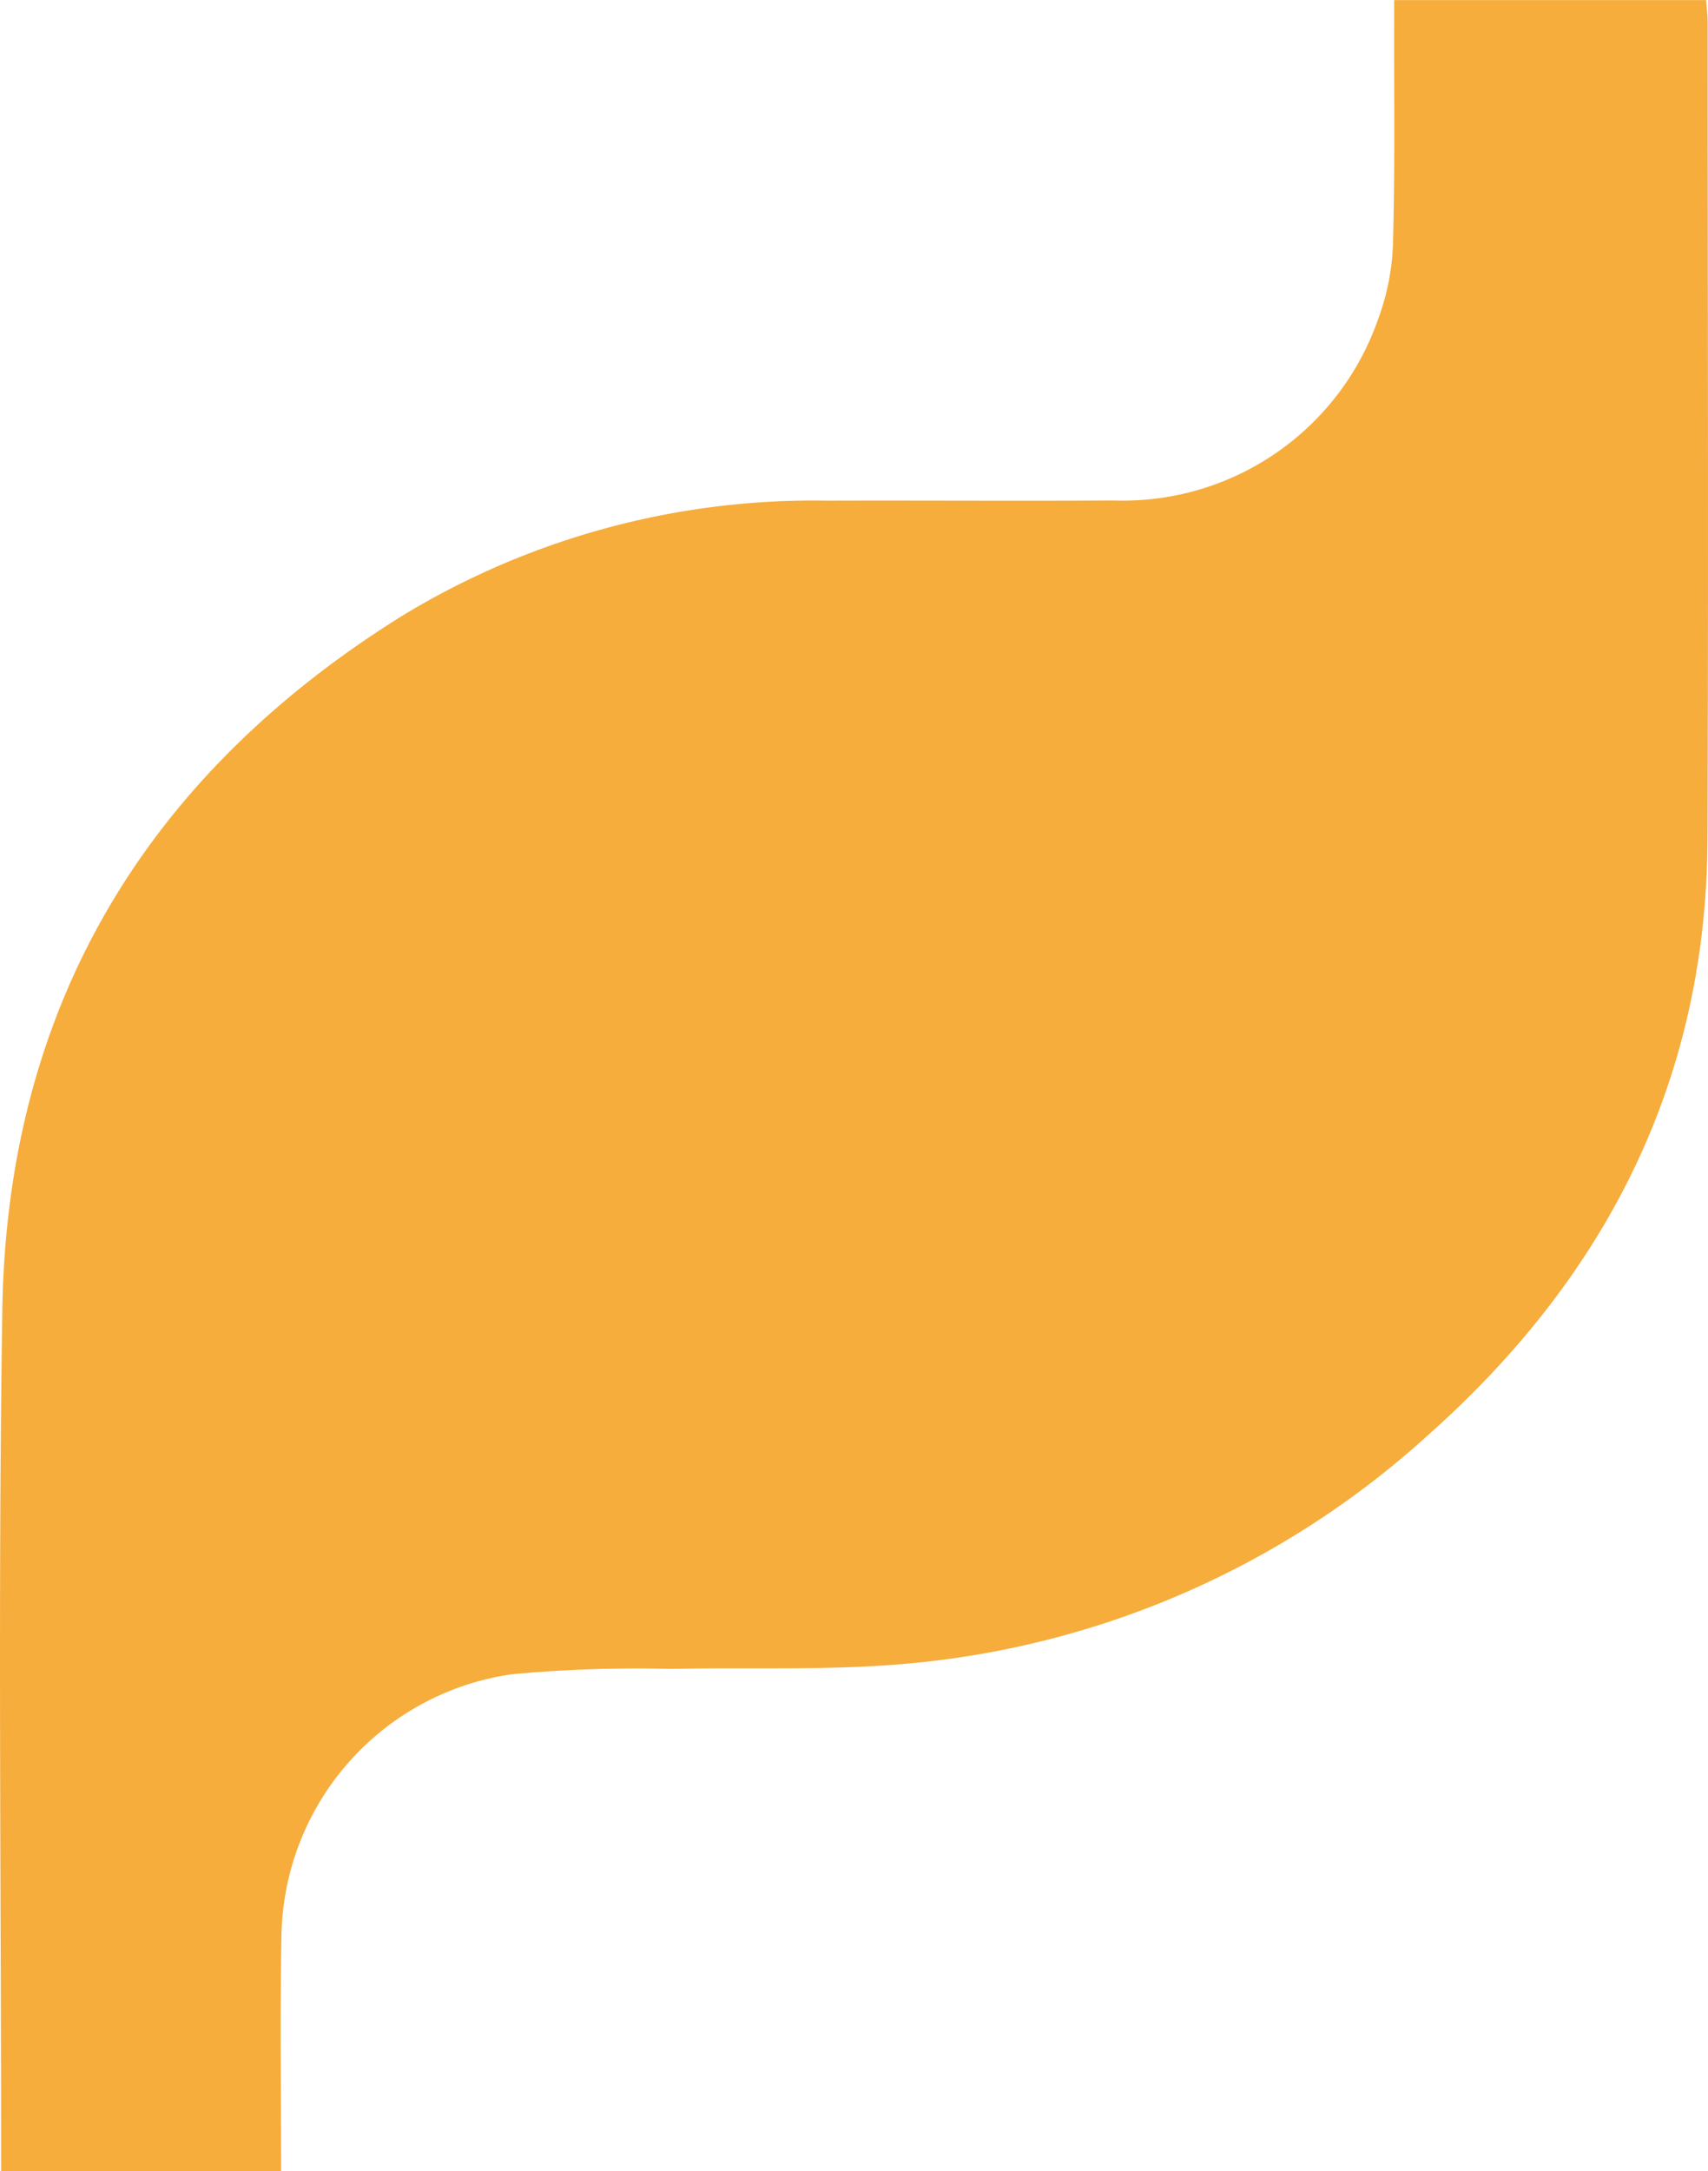 <svg id="アートワーク_9" data-name="アートワーク 9" xmlns="http://www.w3.org/2000/svg" width="80.869" height="102.77" viewBox="0 0 80.869 102.77">
  <g id="グループ_2703" data-name="グループ 2703" transform="translate(0 0)">
    <path id="パス_1125" data-name="パス 1125" d="M.052,102.769C.057,89.179-.1,75.586.111,62,.334,47.657,6.889,36.743,19,29.176A37.446,37.446,0,0,1,39.167,23.7c4.519-.014,9.039.019,13.557-.009a12.8,12.8,0,0,0,12.534-8.607,11.248,11.248,0,0,0,.694-3.517c.1-3.479.049-6.962.057-10.443,0-.359,0-.718,0-1.119H80.781c.025.352.072.7.072,1.052,0,12.887.04,25.775-.008,38.662-.043,11.454-4.823,20.759-13.271,28.25A42.2,42.2,0,0,1,43,78.747c-3.722.344-7.491.173-11.238.254a63.773,63.773,0,0,0-7.509.251A12.709,12.709,0,0,0,13.326,91.724c-.075,3.681-.016,7.363-.017,11.046Z" transform="translate(0)" fill="#f6ad3c"/>
  </g>
</svg>
